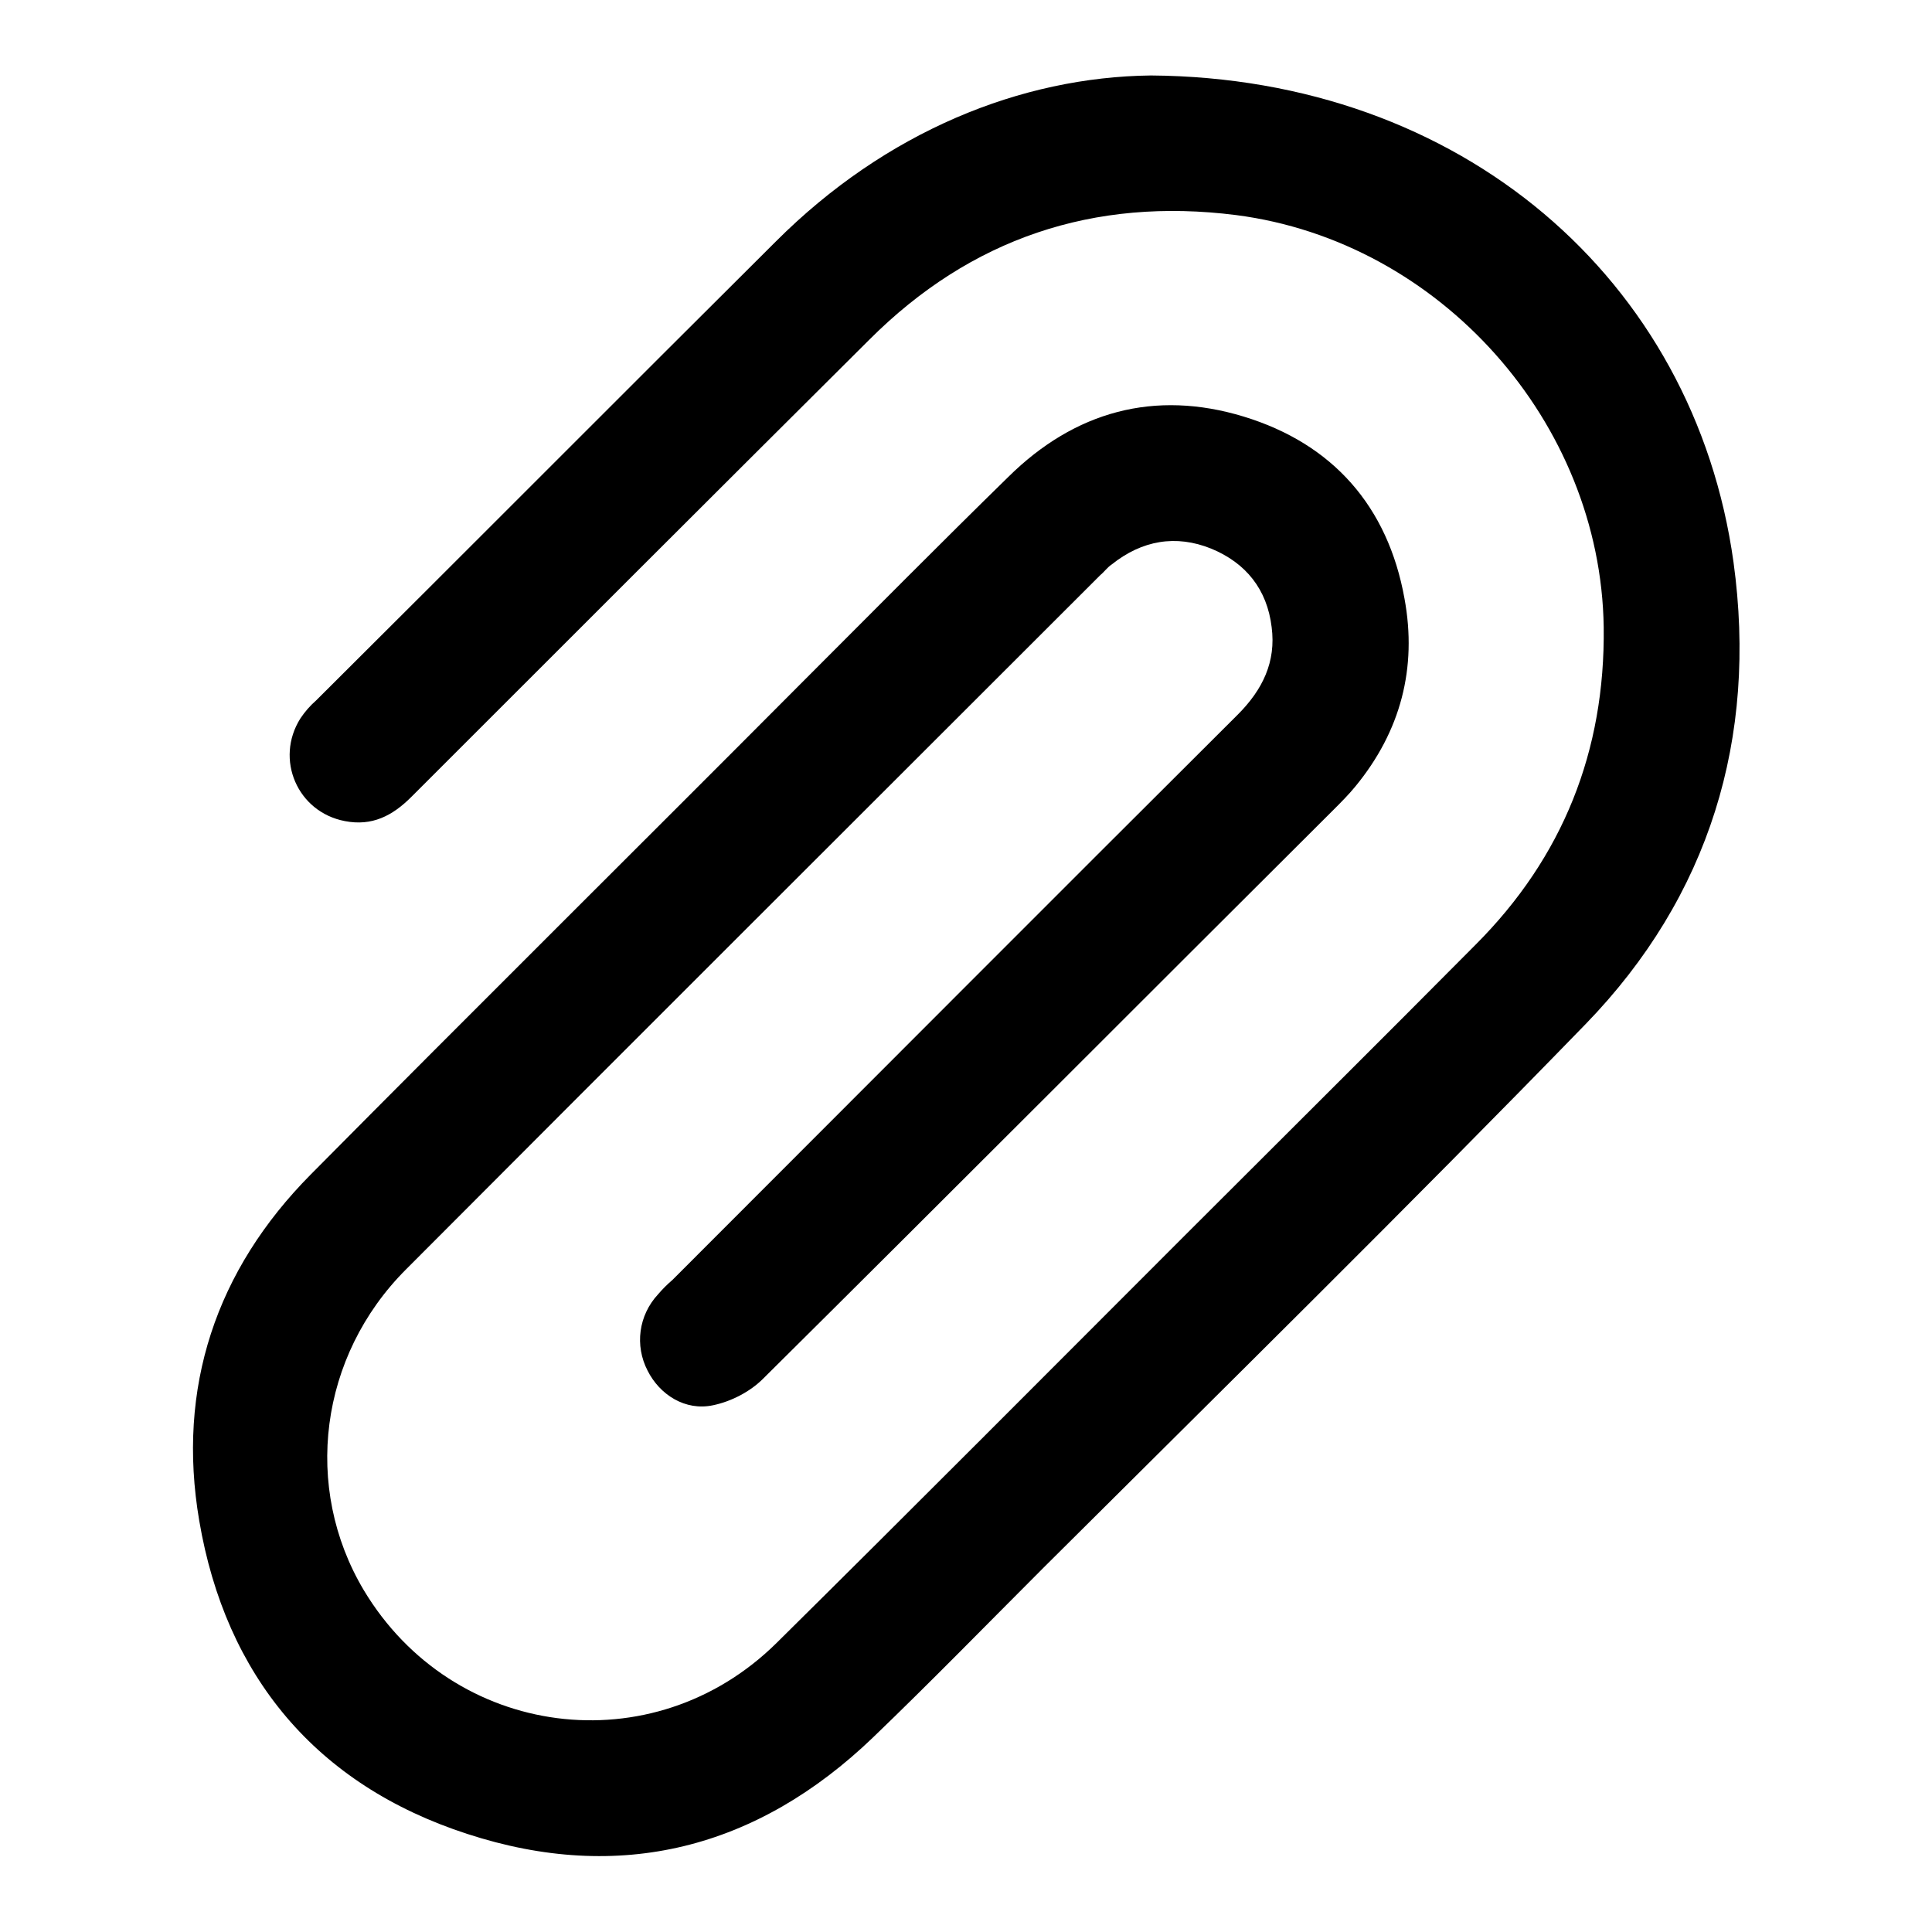 <?xml version="1.0" encoding="utf-8"?>
<!-- Svg Vector Icons : http://www.onlinewebfonts.com/icon -->
<!DOCTYPE svg PUBLIC "-//W3C//DTD SVG 1.1//EN" "http://www.w3.org/Graphics/SVG/1.1/DTD/svg11.dtd">
<svg version="1.1" xmlns="http://www.w3.org/2000/svg" xmlns:xlink="http://www.w3.org/1999/xlink" x="0px" y="0px" viewBox="0 0 256 256" enable-background="new 0 0 256 256" xml:space="preserve">
<g><g><path fill="#000000" d="M152.5,10c41.1,0.3,72,27,77.2,64.5c3.2,23.3-3.2,44.3-19.6,61.2c-23.6,24.3-47.8,48.1-71.8,72c-7.5,7.5-14.9,15.1-22.6,22.5c-15.4,14.8-33.6,19.4-53.8,12.8c-20-6.5-32-20.9-35.5-41.5c-3-17.6,2.2-33.2,14.8-45.9c21.7-21.9,43.7-43.7,65.5-65.6c9-9,17.8-17.9,26.9-26.8c8.8-8.7,19.4-11.6,31.2-8c11.8,3.6,19.1,11.9,21.3,24.1c1.7,9.2-0.5,17.6-6.5,24.9c-0.9,1.1-1.9,2.1-2.9,3.1c-25.2,25.1-50.4,50.4-75.6,75.4c-1.7,1.7-4.2,3-6.6,3.5c-3.7,0.8-7.1-1.4-8.7-4.6c-1.7-3.3-1.2-7.3,1.4-10.1c0.6-0.7,1.2-1.3,1.9-1.9c25-25,49.9-50,74.9-74.9c3.3-3.3,5.1-7,4.5-11.6c-0.6-5-3.4-8.5-8-10.4c-4.7-1.9-9.2-1.1-13.2,2.1c-0.6,0.4-1,1-1.5,1.4c-30.7,30.7-61.4,61.3-92,92c-11.5,11.5-13.7,28.9-5.6,42.5c11.8,19.7,38.3,23.2,54.7,7c18.1-17.9,36.1-36,54.1-54c12.8-12.8,25.7-25.6,38.5-38.5c11.6-11.6,17.2-25.7,17-42.1c-0.4-27.2-21.7-51.1-48.7-54.6c-18.9-2.4-35.2,3.1-48.6,16.5c-20.3,20.2-40.5,40.4-60.7,60.6c-2.5,2.5-5.2,3.9-8.8,3.2c-6.3-1.2-9.3-8.2-5.9-13.6c0.6-0.9,1.3-1.7,2.1-2.4C62.2,72.6,82.4,52.3,102.8,32C117.4,17.4,135.3,10.2,152.5,10z"/></g></g>
</svg>